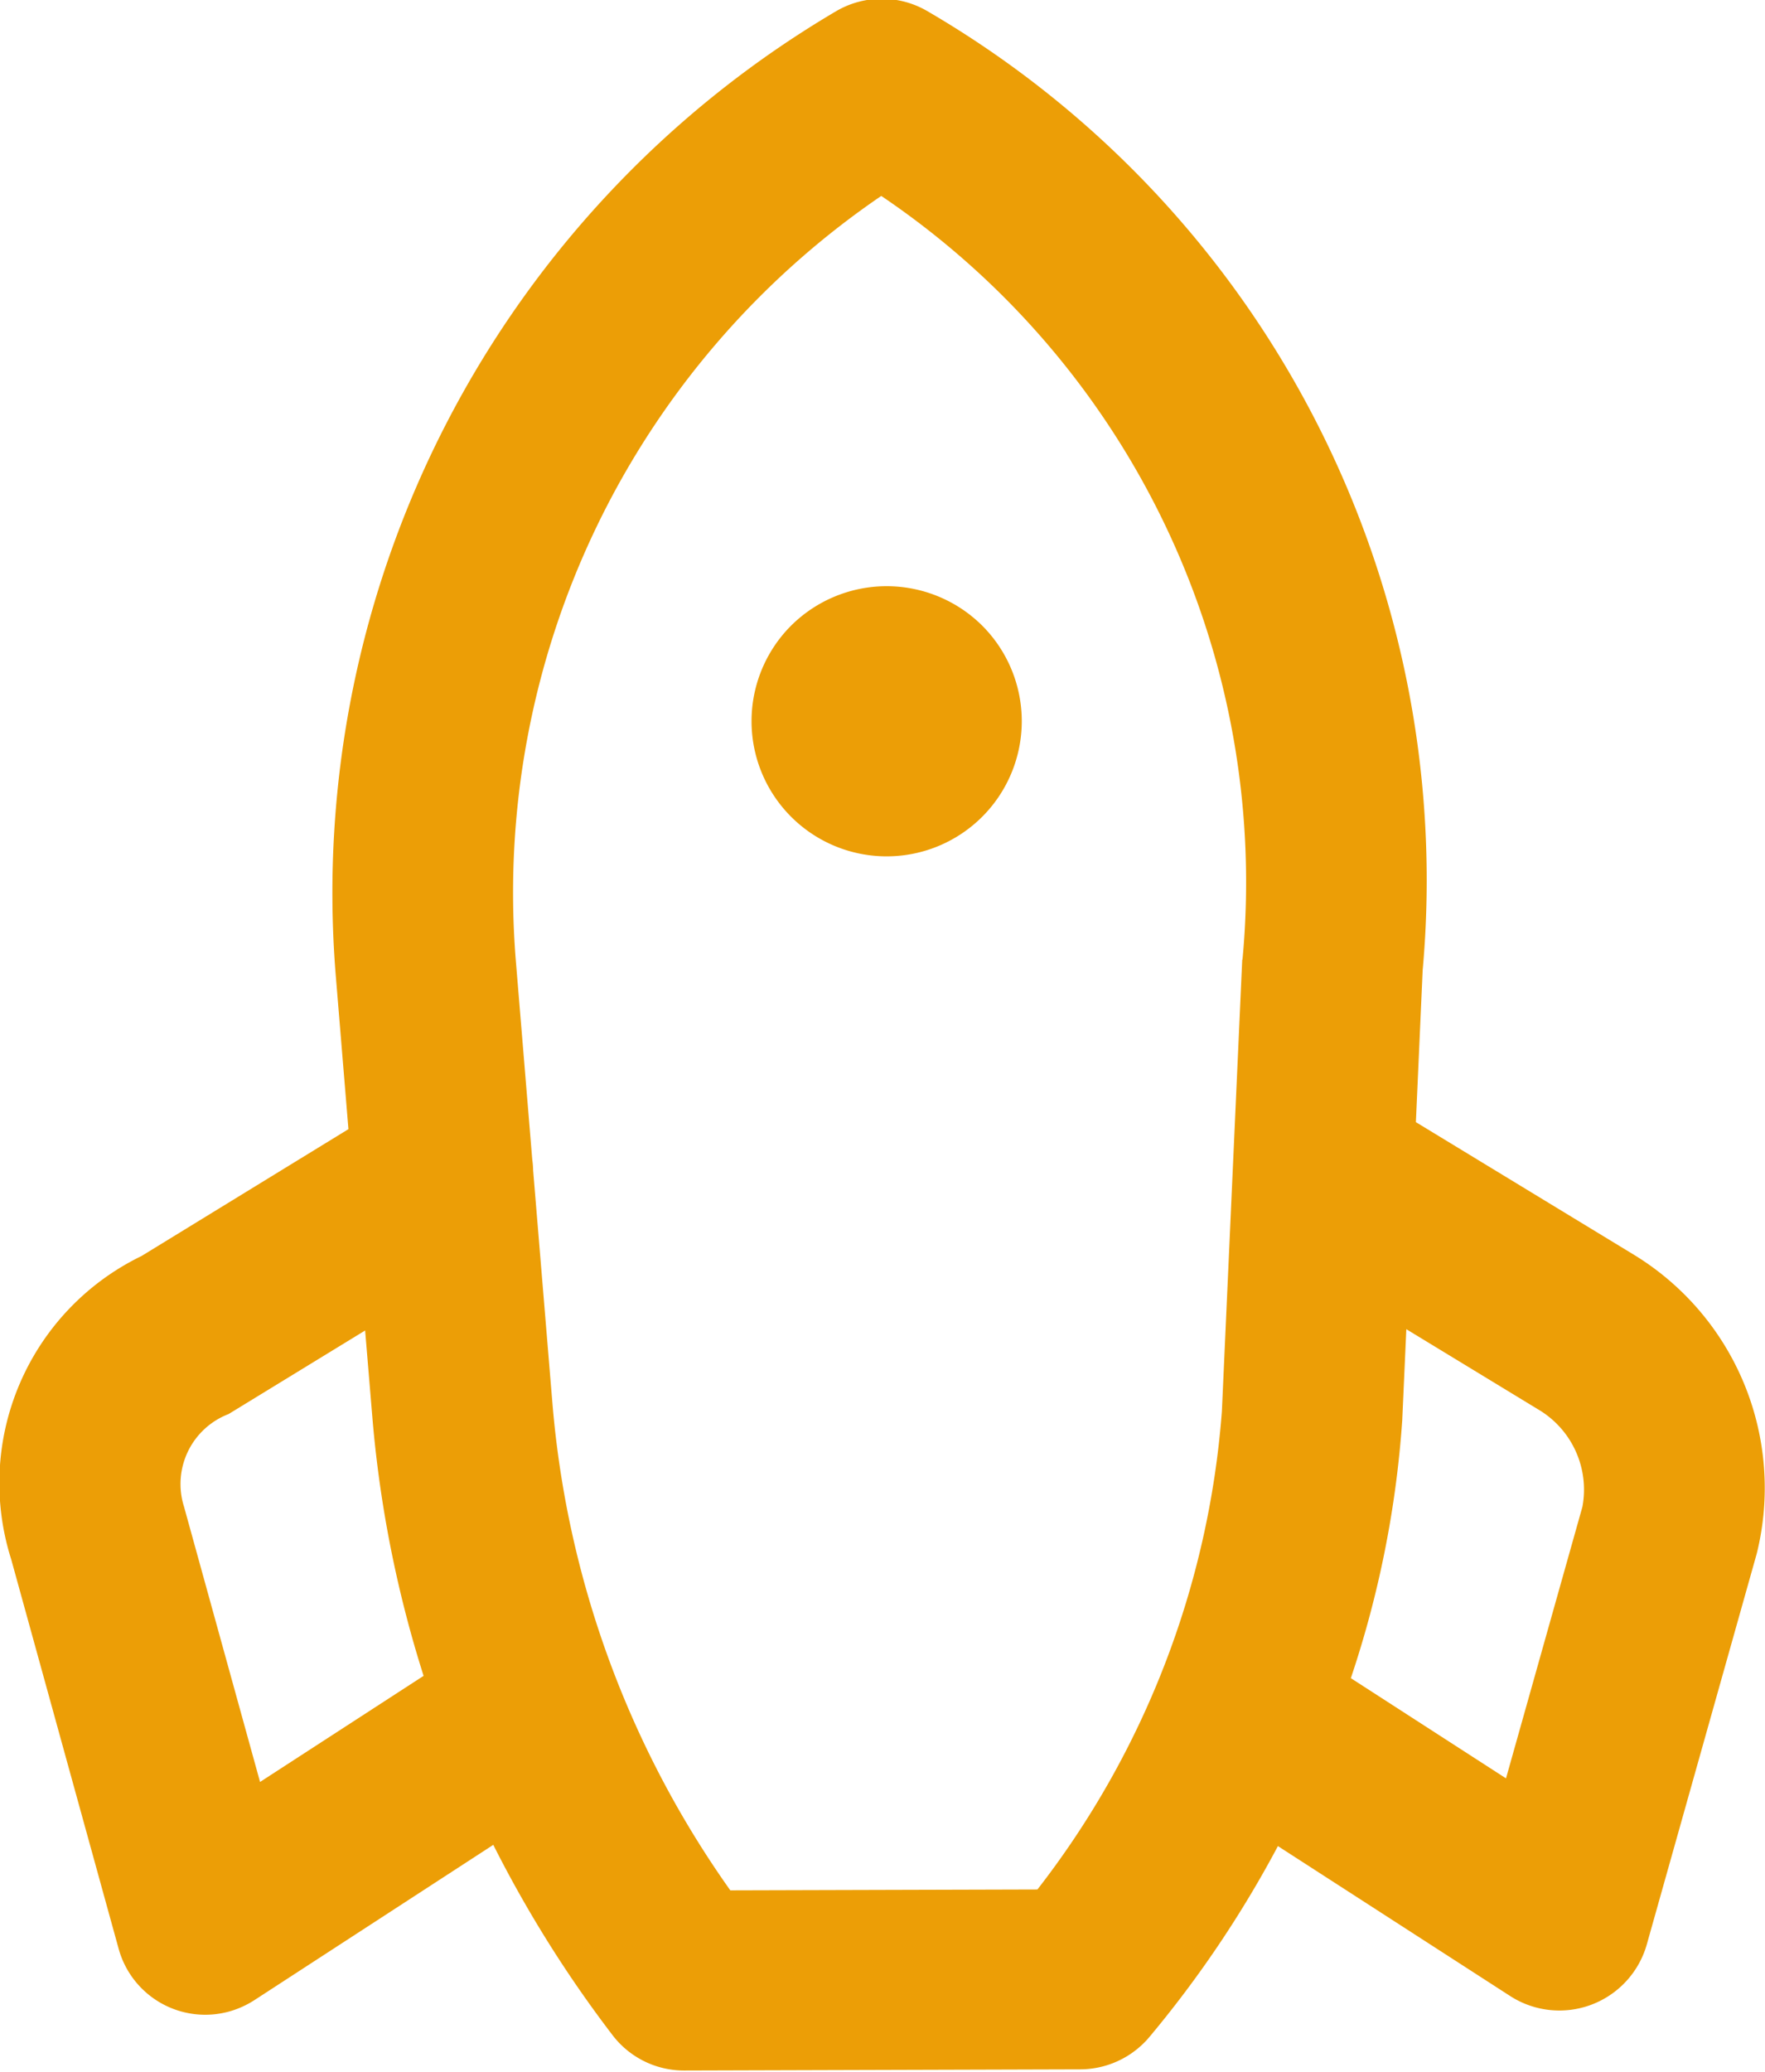 <svg xmlns="http://www.w3.org/2000/svg" width="28.438" height="33.374" viewBox="0 0 28.438 33.374">
<defs>
    <style>
      .cls-1 {
        fill: #ec9e06;
        fill-rule: evenodd;
      }
    </style>
  </defs>
  <path id="incubated" class="cls-1" d="M472.722,693.867a1.455,1.455,0,0,0-1.467,0,16.48,16.48,0,0,0-8.067,15.5l0.207,2.509-3.333,2.043a4.063,4.063,0,0,0-2.1,4.888l1.731,6.272a1.447,1.447,0,0,0,1.789,1.007,1.482,1.482,0,0,0,.4-0.182l3.847-2.5a19.446,19.446,0,0,0,1.925,3.07,1.448,1.448,0,0,0,1.152.565l6.38-.019a1.46,1.46,0,0,0,1.03-.429c0.03-.029.058-0.061,0.086-0.094a17.822,17.822,0,0,0,2.069-3.073l3.745,2.417a1.464,1.464,0,0,0,2.2-.838l1.77-6.29a4.4,4.4,0,0,0-1.971-4.809l-3.521-2.141,0.109-2.444A16.2,16.2,0,0,0,472.722,693.867Zm-10.751,28.524-1.226-4.437a1.207,1.207,0,0,1,.719-1.489l2.2-1.346,0.122,1.463a18.969,18.969,0,0,0,.82,4.1Zm21.306-4.432-1.231,4.374-2.5-1.614a16.59,16.59,0,0,0,.828-4.152l0.066-1.469,2.124,1.292A1.5,1.5,0,0,1,483.277,717.959Zm-5.481-8.813-0.328,7.277a14.3,14.3,0,0,1-2.972,7.7l-4.948.014a15.811,15.811,0,0,1-2.864-7.819l-0.313-3.777a1.457,1.457,0,0,0-.014-0.175l-0.267-3.229a13.582,13.582,0,0,1,5.89-12.293A13.333,13.333,0,0,1,477.8,709.146Zm-7.277-5.372a2.177,2.177,0,1,0,3.087-.009,2.183,2.183,0,0,0-3.087.009h0Z" transform="translate(-457.781 -693.688)"/>
</svg>
